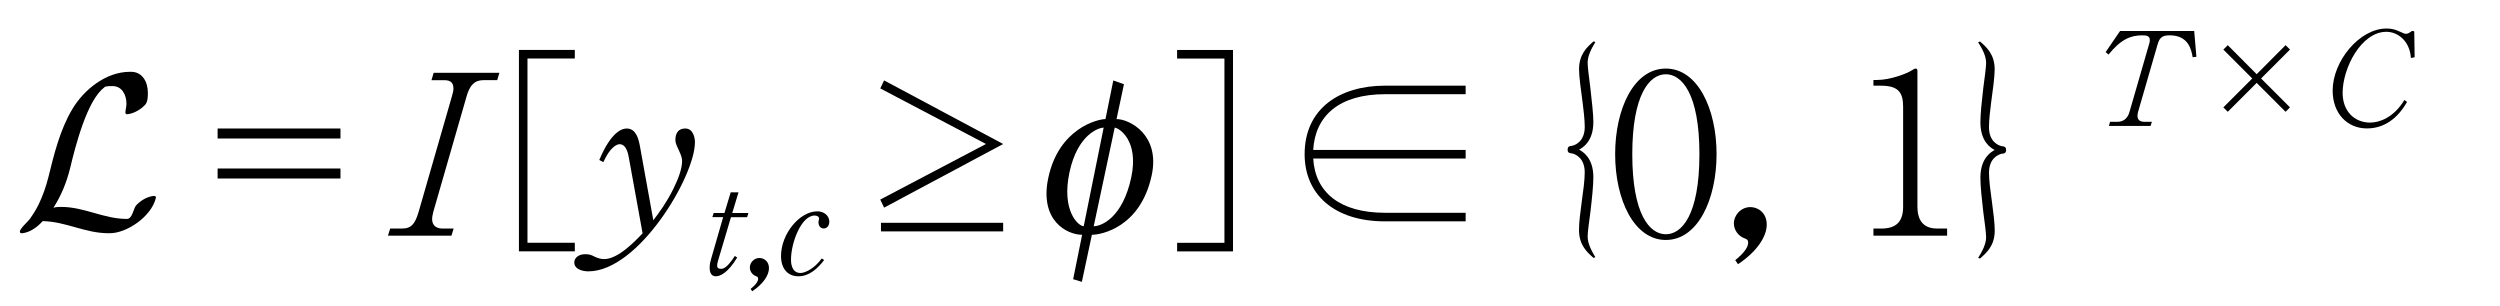 <?xml version="1.0"?><!--Antenna House PDF Viewer SDK V3.3 MR13 (3,3,2014,0515) for Windows Copyright (c) 1999-2014 Antenna House, Inc.--><svg xml:space="preserve" version="1.1" fill="black" fill-rule="evenodd" font-style="normal" font-weight="normal" font-stretch="normal" width="95.25pt" height="11.65pt" viewBox="0 0 95.25 11.65" xmlns="http://www.w3.org/2000/svg" xmlns:xlink="http://www.w3.org/1999/xlink"><defs><clipPath id="c0"><rect x="0" y="0" width="95.25" height="11.65" fill="none" clip-rule="evenodd"/></clipPath><clipPath id="c1"><rect x="-1" y="-1" width="597.276" height="843.89" fill="none" clip-rule="evenodd"/></clipPath><clipPath id="c2"><rect x="0" y="0" width="595.276" height="841.89" fill="none" clip-rule="evenodd"/></clipPath><clipPath id="c3"><rect x="0" y="0" width="595.276" height="841.89" fill="none" clip-rule="evenodd"/></clipPath><clipPath id="c4"><rect x="0" y="0" width="595.276" height="841.89" fill="none" clip-rule="nonzero"/></clipPath><clipPath id="c5"><path d="M55.275,639.81h94.434v136.174h-94.434v-136.174z" fill="none" clip-rule="nonzero"/></clipPath><clipPath id="c6"><rect x="0" y="0" width="595.276" height="841.89" fill="none" clip-rule="nonzero"/></clipPath><clipPath id="c7"><path d="M0,0h595.276v841.89h-595.276v-841.89z" fill="none" clip-rule="nonzero"/></clipPath><clipPath id="c8"><path d="M0,0h595.276v841.89h-595.276v-841.89z" fill="none" clip-rule="nonzero"/></clipPath><clipPath id="c9"><path d="M354.331,540.993h141.732v81.92h-141.732v-81.92z" fill="none" clip-rule="nonzero"/></clipPath><clipPath id="c10"><path d="M354.331,397.559h141.732v88.286h-141.732v-88.286z" fill="none" clip-rule="nonzero"/></clipPath></defs><g clip-path="url(#c0)"><g><view viewBox="0 0 95.25 11.65" id="p1"/></g><g transform="translate(-80.25,-689.45)" clip-path="url(#c1)"><g clip-path="url(#c2)"><g transform="matrix(1,0,0,-1,0,841.89)" clip-path="url(#c3)"><g stroke-opacity="0"><path d="M.291,.163h.05c.309,-.042 .567,-.243 .767,-.461c.891,.017 1.608,.461 2.508,.461h.05c.641,0 1.577,-.629 1.75,-1.334c.009,-.026 .009,-.009 .009,-.026c0,-.026 -.033,-.06 -.059,-.06h-.05c-.244,.034 -.496,.185 -.658,.37c-.098,.135 -.139,.505 -.342,.505c-.891,0 -1.617,-.458 -2.508,-.458h-.05c-.083,0 -.167,.009 -.242,.034c.3,-.467 .509,-.985 .641,-1.529c.192,-.798 .642,-2.582 1.3,-3.057c0,-.034 .1,-.051 .309,-.051c.375,0 .533,.348 .533,.679c0,.119 -.042,.246 -.042,.331c0,.026 .025,.06 .05,.06h.048c.245,-.034 .506,-.187 .669,-.373c.09,-.119 .09,-.306 .09,-.45c0,-.404 -.21,-.791 -.637,-.791h-.048c-.908,0 -1.758,.677 -2.208,1.447c-.458,.778 -.683,1.701 -.9,2.581c-.091,.355 -.208,.693 -.367,1.023c-.091,.186 -.207,.372 -.333,.55c-.109,.144 -.259,.253 -.359,.414c-.016,.026 -.025,.051 -.025,.077c0,.026 .025,.059 .05,.059z" fill-rule="nonzero" transform="matrix(1,0,0,-1,80.769,143.717)"/></g><g stroke-opacity="0"><path d="M6.585,-4.082h-4.681v.381h4.681v-.381zm0,1.524h-4.681v.381h4.681v-.381z" fill-rule="nonzero" transform="matrix(1,0,0,-1,86.637,143.462)"/></g><g transform="matrix(1,0,0,-1,86.637,143.462)" stroke-opacity="0"><path d="M12.64,-6.204h-2.504l-.084,.281h.491c.245,0 .346,.102 .346,.323c0,.06 -.009,.128 -.06,.298l-1.268,4.402c-.144,.485 -.296,.629 -.626,.629h-.457l-.084,.272h2.419l.084,-.272h-.423c-.067,0 -.397,0 -.397,-.366c0,-.043 .009,-.136 .043,-.264l1.269,-4.402c.118,-.417 .296,-.621 .642,-.621h.525l.084,-.281z" fill-rule="nonzero"/></g><g stroke-opacity="0"><path d="M6.15,-6.749h1.803v-.327h-2.129v7.674h2.129v-.327h-1.803v-7.021z" fill-rule="nonzero" transform="matrix(1,0,0,-1,94.197,143.462)"/></g><g transform="matrix(1,0,0,-1,94.197,143.462)" stroke-opacity="0"><path d="M12.531,-3.557c0,-.164 -.065,-.525 -.367,-.525c-.327,0 -.378,.27 -.378,.418c0,.1 .009,.159 .119,.386c.077,.168 .136,.302 .136,.428c0,.296 -.136,.668 -.332,1.065c-.255,.514 -.519,.878 -.765,1.199l-.51,-2.823c-.051,-.286 -.153,-.673 -.502,-.673c-.153,0 -.578,.083 -1.046,1.198l.153,.085c.264,-.583 .519,-.685 .621,-.685c.264,0 .332,.389 .357,.541l.519,2.856c-.255,.262 -.918,.98 -1.463,.98c-.153,0 -.255,-.043 -.366,-.093c-.102,-.051 -.179,-.094 -.349,-.094c-.298,0 -.425,.169 -.425,.314c0,.264 .323,.34 .536,.34c1.913,0 4.061,-3.617 4.061,-4.918z" fill-rule="nonzero"/></g><g stroke-opacity="0"><path d="M1.793,-2.348h-.615l.238,-.788h-.297l-.238,.788h-.411l-.051,.159h.412l-.452,1.568c-.029,.095 -.062,.22 -.062,.354c0,.07 0,.331 .239,.331c.148,0 .454,-.12 .81,-.715l-.089,-.06c-.317,.489 -.456,.489 -.53,.489c-.119,0 -.144,-.055 -.144,-.13c0,-.08 .045,-.215 .055,-.25l.471,-1.587h.615l.05,-.159z" fill-rule="nonzero" transform="matrix(1,0,0,-1,106.971,141.977)"/></g><g stroke-opacity="0"><path d="M1.015,-.246c0,-.264 -.196,-.388 -.362,-.388c-.211,0 -.367,.179 -.367,.363c0,.149 .101,.284 .242,.333c.04,.015 .075,.03 .075,.095c0,.085 -.065,.209 -.287,.388l.06,.09c.412,-.274 .639,-.607 .639,-.881z" fill-rule="nonzero" transform="matrix(1,0,0,-1,108.533,141.977)"/></g><g stroke-opacity="0"><path d="M2.031,-2.011c0,-.246 -.216,-.4 -.457,-.4c-.674,0 -1.384,.855 -1.384,1.704c0,.504 .277,.771 .664,.771c.405,0 .731,-.291 .979,-.62l-.091,-.06c-.088,.116 -.234,.302 -.488,.448c-.146,.08 -.253,.106 -.322,.106c-.362,0 -.362,-.428 -.362,-.508c0,-.649 .392,-1.681 .9,-1.681c.093,0 .171,.045 .171,.116c0,.035 -.024,.081 -.024,.136c0,.156 .086,.241 .201,.241c.125,0 .211,-.111 .211,-.252z" fill-rule="nonzero" transform="matrix(1,0,0,-1,109.817,141.977)"/></g><g stroke-opacity="0"><path d="M.708,-1.374l.145,.306l4.536,-2.424l-4.536,-2.424l-.145,.306l4.027,2.117l-4.027,2.117zm.026,1.211h4.655v-.327h-4.655v.327z" fill-rule="nonzero" transform="matrix(1,0,0,-1,113.081,143.461)"/></g><g stroke-opacity="0"><path d="M1.919,-4.3c-.287,0 -1.702,.344 -1.702,2.238c0,1.63 1.175,2.17 1.751,2.17l.018,1.692l.354,.102v-1.794c.359,0 1.796,-.283 1.796,-2.272c0,-1.533 -1.3,-2.136 -1.796,-2.136v-1.327l-.437,-.145l.016,1.471zm.421,.327c.138,0 1.034,.461 1.034,1.895c0,1.537 -.741,1.861 -1.034,1.861v-3.755zm-.381,3.755c-.201,0 -.98,-.581 -.98,-2.049c0,-1.451 .755,-1.707 .94,-1.707l.04,3.755z" fill-rule="nonzero" transform="matrix(1,0,-0.213,-1,119.534,143.603)"/></g><g stroke-opacity="0"><path d="M2.34,.272h-1.803v.327h2.129v-7.674h-2.129v.327h1.803v7.021z" fill-rule="nonzero" transform="matrix(1,0,0,-1,124.561,143.461)"/></g><g transform="matrix(1,0,0,-1,124.561,143.461)" stroke-opacity="0"><path d="M11.53,-5.715h-3.07c-1.75,0 -3.065,.888 -3.065,2.612c0,1.515 1.11,2.558 3.065,2.558h3.07v-.327h-3.07c-1.718,0 -2.662,-.772 -2.738,-2.068h5.808v-.327h-5.808c.077,-1.313 1.003,-2.123 2.738,-2.123h3.07v-.327z" fill-rule="nonzero"/></g><g transform="matrix(1,0,0,-1,124.561,143.461)" stroke-opacity="0"><path d="M16.472,.821c-.147,-.247 -.294,-.519 -.294,-.791c0,-.162 .06,-.587 .109,-.961c.06,-.51 .109,-.995 .109,-1.293c0,-.748 -.406,-.978 -.544,-1.054c.14,-.077 .544,-.306 .544,-1.054c0,-.298 -.057,-.782 -.114,-1.293c-.047,-.374 -.104,-.799 -.104,-.961c0,-.272 .147,-.544 .294,-.791l-.068,-.026c-.242,.213 -.553,.485 -.553,1.063c0,.281 .076,.833 .134,1.25c.033,.264 .083,.663 .083,.944c0,.544 -.347,.697 -.491,.723c-.093,.009 -.161,.026 -.161,.145c0,.119 .068,.136 .169,.145c.127,.026 .482,.17 .482,.723c0,.298 -.059,.731 -.109,1.08c-.059,.442 -.109,.816 -.109,1.114c0,.578 .311,.85 .553,1.063l.068,-.026z" fill-rule="nonzero"/></g><g stroke-opacity="0"><path d="M4.082,-3.106c0,-1.729 -.721,-3.261 -1.932,-3.261c-1.228,0 -1.932,1.549 -1.932,3.261c0,1.737 .721,3.27 1.932,3.27c1.211,0 1.932,-1.532 1.932,-3.27zm-.653,0c0,2.349 -.686,3.052 -1.279,3.052c-.627,0 -1.279,-.771 -1.279,-3.052c0,-2.229 .635,-3.044 1.279,-3.044c.593,0 1.279,.712 1.279,3.044z" fill-rule="nonzero" transform="matrix(1,0,0,-1,141.569,143.461)"/></g><g stroke-opacity="0"><path d="M1.742,-.423c0,-.452 -.337,-.666 -.622,-.666c-.362,0 -.63,.307 -.63,.623c0,.256 .173,.486 .415,.571c.069,.026 .129,.052 .129,.162c0,.145 -.112,.359 -.492,.666l.104,.154c.708,-.469 1.096,-1.042 1.096,-1.511z" fill-rule="nonzero" transform="matrix(1,0,0,-1,145.821,143.461)"/></g><g stroke-opacity="0"><path d="M6.412,0v-.272h-.383c-.553,0 -.748,-.349 -.748,-.834v-5.176c0,-.043 -.017,-.085 -.06,-.085c-.051,0 -.119,.046 -.179,.083c-.162,.102 -.782,.352 -1.301,.352h-.136v.218h.289c.646,0 .842,.246 .842,.797v3.815c0,.577 -.272,.831 -.833,.831h-.298v.272h2.806z" fill-rule="nonzero" transform="matrix(1,0,0,-1,148.023,143.461)"/></g><g transform="matrix(1,0,0,-1,148.023,143.461)" stroke-opacity="0"><path d="M7.665,.871c.246,-.213 .561,-.486 .561,-1.066c0,-.298 -.05,-.674 -.109,-1.117c-.05,-.35 -.109,-.784 -.109,-1.083c0,-.554 .355,-.699 .482,-.725c.101,-.009 .169,-.026 .169,-.145c0,-.119 -.068,-.136 -.161,-.145c-.144,-.026 -.491,-.179 -.491,-.725c0,-.281 .05,-.682 .083,-.946c.059,-.418 .134,-.972 .134,-1.253c0,-.58 -.315,-.853 -.561,-1.066l-.068,.034c.151,.239 .303,.512 .303,.785c0,.162 -.06,.588 -.109,.963c-.06,.512 -.109,.998 -.109,1.296c0,.751 .404,.981 .544,1.058c-.14,.077 -.544,.307 -.544,1.058c0,.298 .049,.784 .109,1.296c.049,.375 .109,.801 .109,.963c0,.273 -.151,.546 -.303,.793l.068,.026z" fill-rule="nonzero"/></g><g stroke-opacity="0"><path d="M4.22,-2.636l-.084,-.981h-2.825l-.549,.803l.109,.094c.475,-.585 .846,-.733 1.287,-.733c.158,0 .287,.02 .287,.178c0,.074 -.015,.109 -.035,.183l-.742,2.566c-.079,.273 -.267,.367 -.445,.367h-.292l-.045,.159h1.588l.05,-.159h-.292c-.168,0 -.257,-.079 -.257,-.228c0,-.03 .005,-.089 .02,-.139l.742,-2.566c.069,-.238 .148,-.362 .46,-.362c.728,0 .831,.555 .881,.837l.143,-.02z" fill-rule="nonzero" transform="matrix(1,0,0,-1,159.713,147.641)"/></g><g transform="matrix(1,0,0,-1,159.713,147.641)" stroke-opacity="0"><path d="M6.516,-1.641l1.101,1.101l.168,-.168l-1.101,-1.101l1.101,-1.101l-.168,-.168l-1.101,1.106l-1.101,-1.106l-.168,.168l1.101,1.101l-1.101,1.101l.168,.168l1.101,-1.101z" fill-rule="nonzero"/></g><g transform="matrix(1,0,0,-1,159.713,147.641)" stroke-opacity="0"><path d="M12.535,-2.616l-.015,-.973c0,-.003 -.01,-.029 -.056,-.029c-.04,0 -.05,.008 -.114,.055c-.039,.026 -.079,.051 -.148,.051c-.049,0 -.074,-.01 -.255,-.093c-.127,-.059 -.275,-.108 -.481,-.108c-1.037,0 -2.055,1.246 -2.055,2.363c0,.884 .565,1.444 1.304,1.444c.682,0 1.183,-.402 1.531,-1.009l-.103,-.074c-.408,.683 -.967,.861 -1.301,.861c-.604,0 -1.051,-.435 -1.051,-1.133c0,-.935 .702,-2.326 1.669,-2.326c.408,0 .888,.322 .933,.999l.142,-.03z" fill-rule="nonzero"/></g></g></g></g></g></svg>
